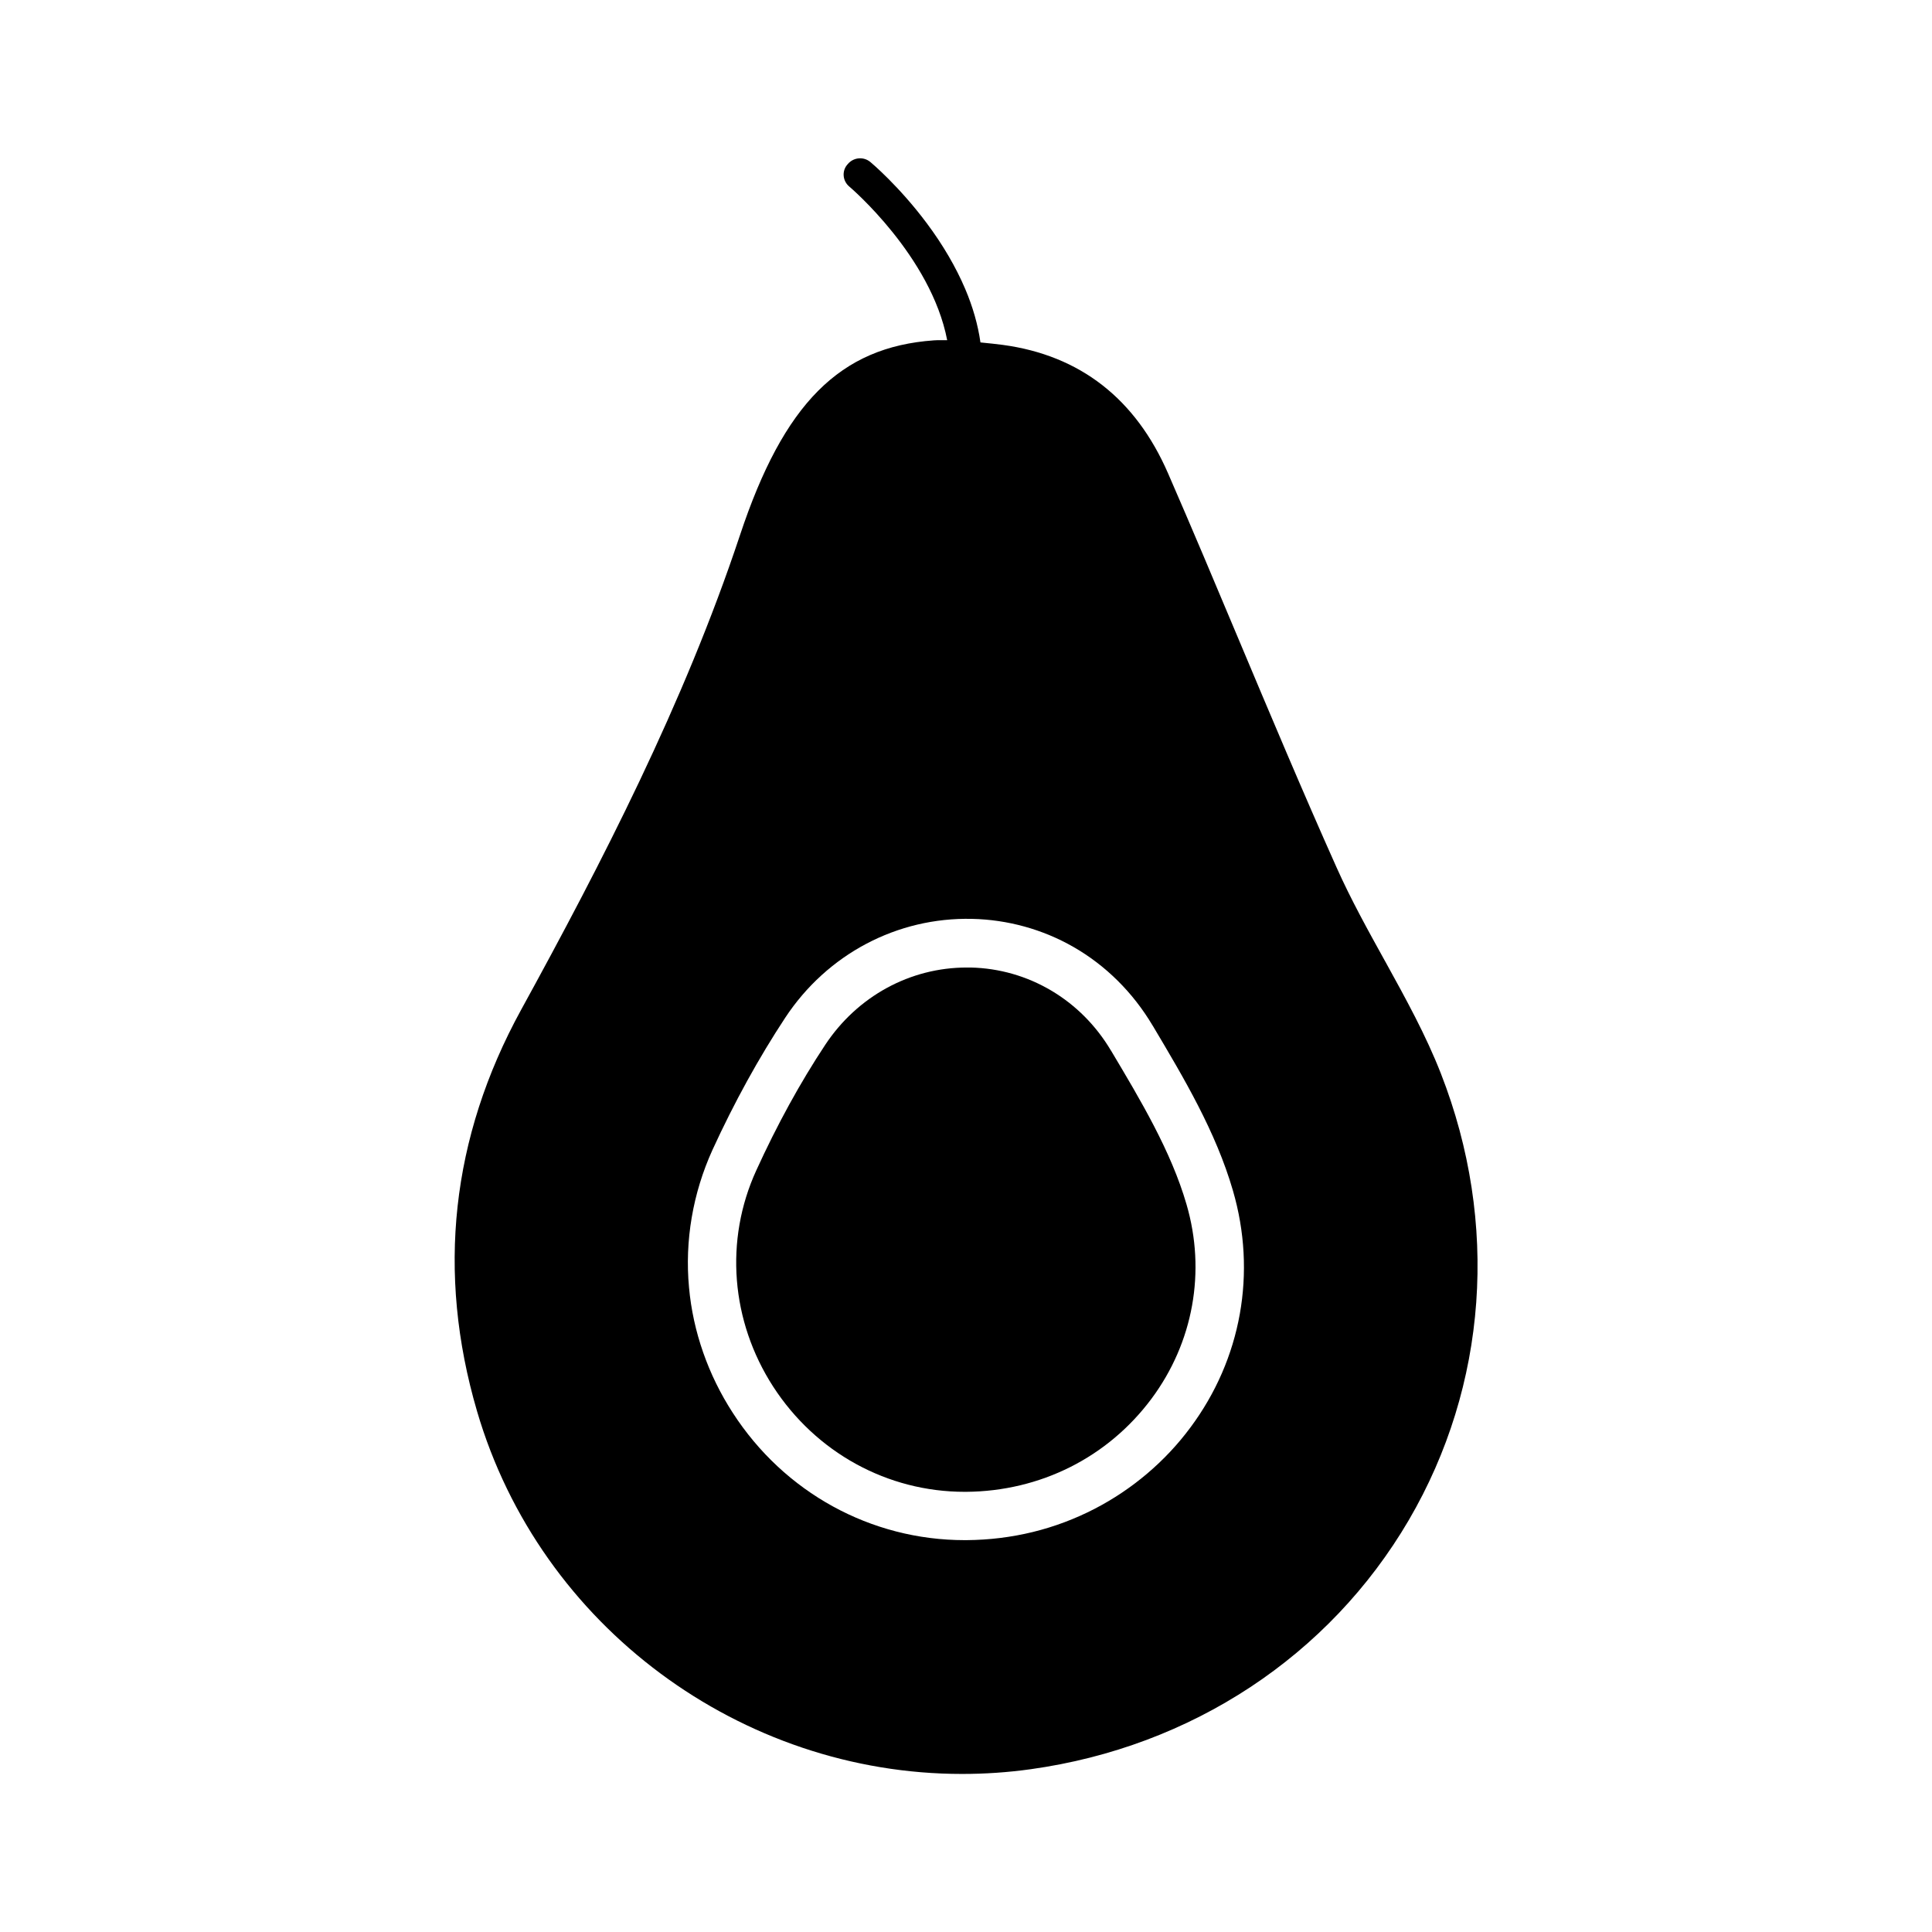 <?xml version="1.0" encoding="UTF-8"?>
<!-- Uploaded to: ICON Repo, www.svgrepo.com, Generator: ICON Repo Mixer Tools -->
<svg fill="#000000" width="800px" height="800px" version="1.1" viewBox="144 144 512 512" xmlns="http://www.w3.org/2000/svg">
 <g>
  <path d="m438.49 422.52-0.102-0.152c-7.961-13.402-21.867-21.613-37.129-21.965h-1.059c-15.012 0-28.969 7.609-37.484 20.453-6.648 10.027-12.797 21.262-18.289 33.301-8.465 18.488-6.75 39.953 4.484 57.332 11.336 17.48 30.277 27.859 50.734 27.859h0.402c19.648-0.152 37.535-9.117 49.121-24.688 11.082-14.914 14.461-33.703 9.27-51.488-4.078-14.051-12.141-27.555-19.949-40.652z"/>
  <path d="m511.04 398.69c-4.434-8.012-9.02-16.273-12.848-24.836-8.969-20.051-17.633-40.656-25.996-60.559-6.047-14.41-12.293-29.27-18.641-43.832-8.613-19.801-23.328-31.285-43.781-34.059-1.613-0.203-3.727-0.453-5.945-0.656-0.656-4.637-2.016-9.422-4.031-14.156-2.469-5.793-5.894-11.688-10.227-17.48-7.305-9.773-14.609-15.922-14.914-16.172-1.812-1.512-4.484-1.258-5.996 0.555-1.609 1.711-1.41 4.434 0.406 5.945 0.25 0.203 21.664 18.438 25.945 40.707h-1.512c-0.754 0-1.461 0-2.016 0.051-24.887 1.762-39.801 16.727-51.387 51.641-14.863 44.688-36.676 86.906-58.039 125.85-18.488 33.754-22.418 69.527-11.637 106.3 16.773 57.281 70.176 96.125 128.52 96.125 6.047 0 12.141-0.402 18.238-1.258 42.621-5.945 79.098-30.027 100.16-66 20.859-35.668 23.98-78.797 8.516-118.34-3.981-10.18-9.223-19.699-14.812-29.828zm-51.59 123.64c-6.648 8.969-15.418 16.375-25.34 21.512-10.531 5.441-21.914 8.211-33.957 8.312h-0.504c-24.836 0-47.812-12.594-61.465-33.754-6.5-10.027-10.531-21.512-11.586-33.199-1.16-12.395 1.008-24.988 6.195-36.426 5.793-12.645 12.293-24.434 19.297-35.066 11.133-16.879 29.676-26.652 49.523-26.199 9.422 0.203 18.691 2.769 26.801 7.406 8.566 4.887 15.82 12.09 21.008 20.809l0.102 0.152c8.211 13.805 16.676 28.012 21.211 43.629 6.348 21.762 2.266 44.637-11.285 62.824z"/>
 </g>
</svg>
